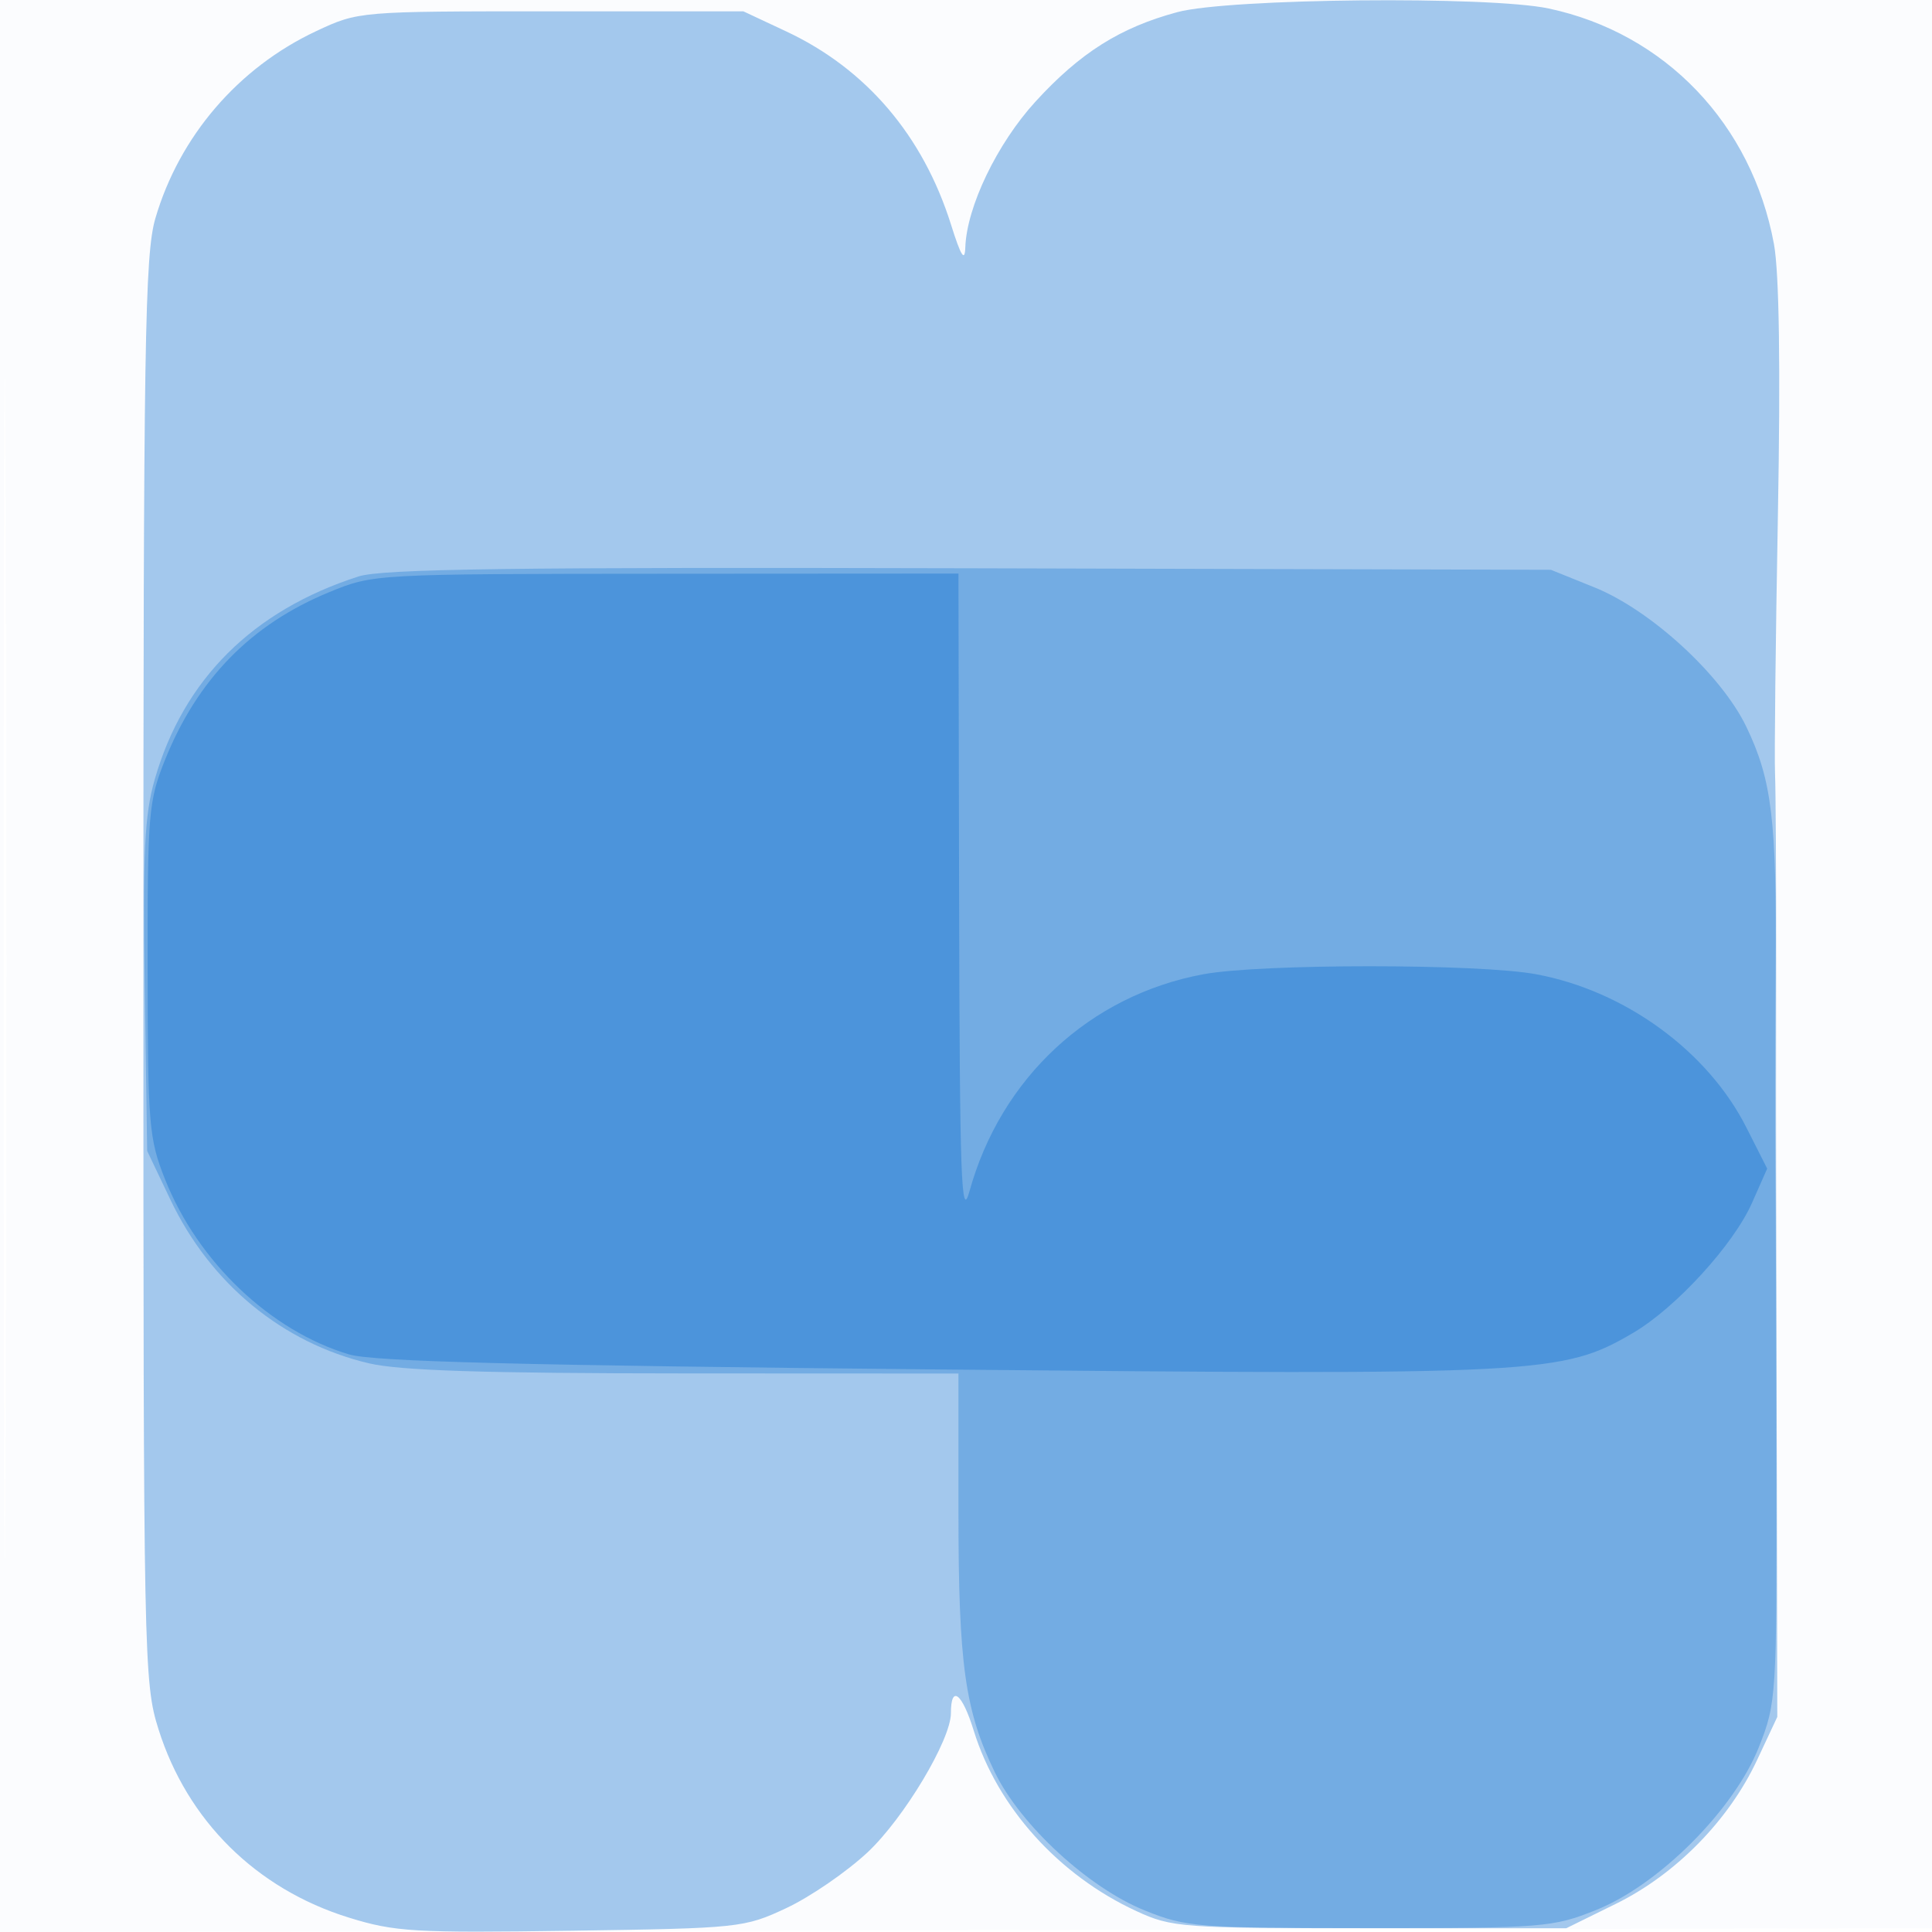 <svg xmlns="http://www.w3.org/2000/svg" width="256" height="256"><path fill="#1976D2" fill-opacity=".016" fill-rule="evenodd" d="M0 128.004v128.004l128.25-.254 128.25-.254.254-127.75L257.008 0H0v128.004m.485.496c0 70.4.119 99.053.265 63.672.146-35.38.146-92.98 0-128C.604 29.153.485 58.1.485 128.5"/><path fill="#1976D2" fill-opacity=".39" fill-rule="evenodd" d="M156.024 1.603c-7.593 2.041-12.898 5.385-18.82 11.864-5.085 5.564-9.114 13.939-9.295 19.321-.067 1.975-.58 1.157-1.89-3.012-3.711-11.811-11.246-20.648-21.844-25.616L98.5 1.5H73c-25.46 0-25.509.004-31.12 2.635-10.304 4.832-18.113 13.926-21.292 24.797C19.187 33.724 19 45.451 19 128.576c0 91.505.058 94.396 2.005 100.569 3.817 12.103 12.939 21.132 25.196 24.939 6.124 1.902 8.662 2.052 29.5 1.748 22.304-.325 22.923-.39 28.517-3.012 3.145-1.474 7.974-4.791 10.732-7.37 4.814-4.503 11.05-14.911 11.05-18.443 0-3.823 1.477-2.693 3.027 2.316 3.142 10.156 11.261 19.162 21.553 23.908 4.715 2.175 6.004 2.269 30.941 2.269h26.021l6.584-3.241c7.929-3.904 14.952-11.056 18.694-19.041l2.68-5.718-.066-34c-.037-18.7-.077-35.912-.089-38.25-.013-2.338-.011-14.262.003-26.5.015-12.238-.052-24.05-.147-26.25-.096-2.2.074-17.575.379-34.166.359-19.624.177-32.204-.523-36-2.933-15.918-14.431-27.937-29.856-31.21-7.913-1.678-42.397-1.343-49.177.479"/><path fill="#1976D2" fill-opacity=".34" fill-rule="evenodd" d="M47.5 76.384c-14.009 4.506-23.19 13.644-26.989 26.863-1.361 4.736-1.595 9.568-1.331 27.5l.32 21.753 3.097 6.5c5.281 11.082 14.827 18.949 26.256 21.64 4.145.975 15.291 1.333 41.897 1.344L127 182v18.451c0 20.06.864 26.23 4.816 34.377 3.403 7.015 12.42 15.321 19.899 18.329 5.496 2.211 6.985 2.327 29.785 2.327 23.002 0 24.249-.1 30-2.401 8.32-3.328 18.277-13.296 21.56-21.583 2.327-5.874 2.376-6.652 2.326-37-.027-17.05-.089-35.05-.136-40-.047-4.95-.031-16.65.035-26 .141-19.846-.496-25.133-3.877-32.178-3.299-6.874-12.661-15.475-20.123-18.487L205.5 75.5l-77-.201c-60.471-.158-77.859.075-81 1.085"/><path fill="#1976D2" fill-opacity=".426" fill-rule="evenodd" d="M43.593 78.476c-10.322 4.243-17.457 11.543-21.74 22.242-2.178 5.439-2.314 7.089-2.294 27.782.021 20.532.174 22.384 2.304 27.752 4.338 10.934 13.953 20.092 24.368 23.21 3.194.956 22.78 1.459 77.769 1.995 80.236.782 83.048.635 92.394-4.842 5.647-3.309 13.305-11.68 15.757-17.224l2.01-4.544-2.759-5.454c-5.129-10.136-16.099-18.126-27.876-20.304-7.617-1.408-36.435-1.408-44.052 0-15.072 2.787-26.87 13.74-31.025 28.803-1.082 3.925-1.283-1.807-1.36-38.642L127 76l-38.75.024c-38.715.023-38.755.026-44.657 2.452"/></svg>